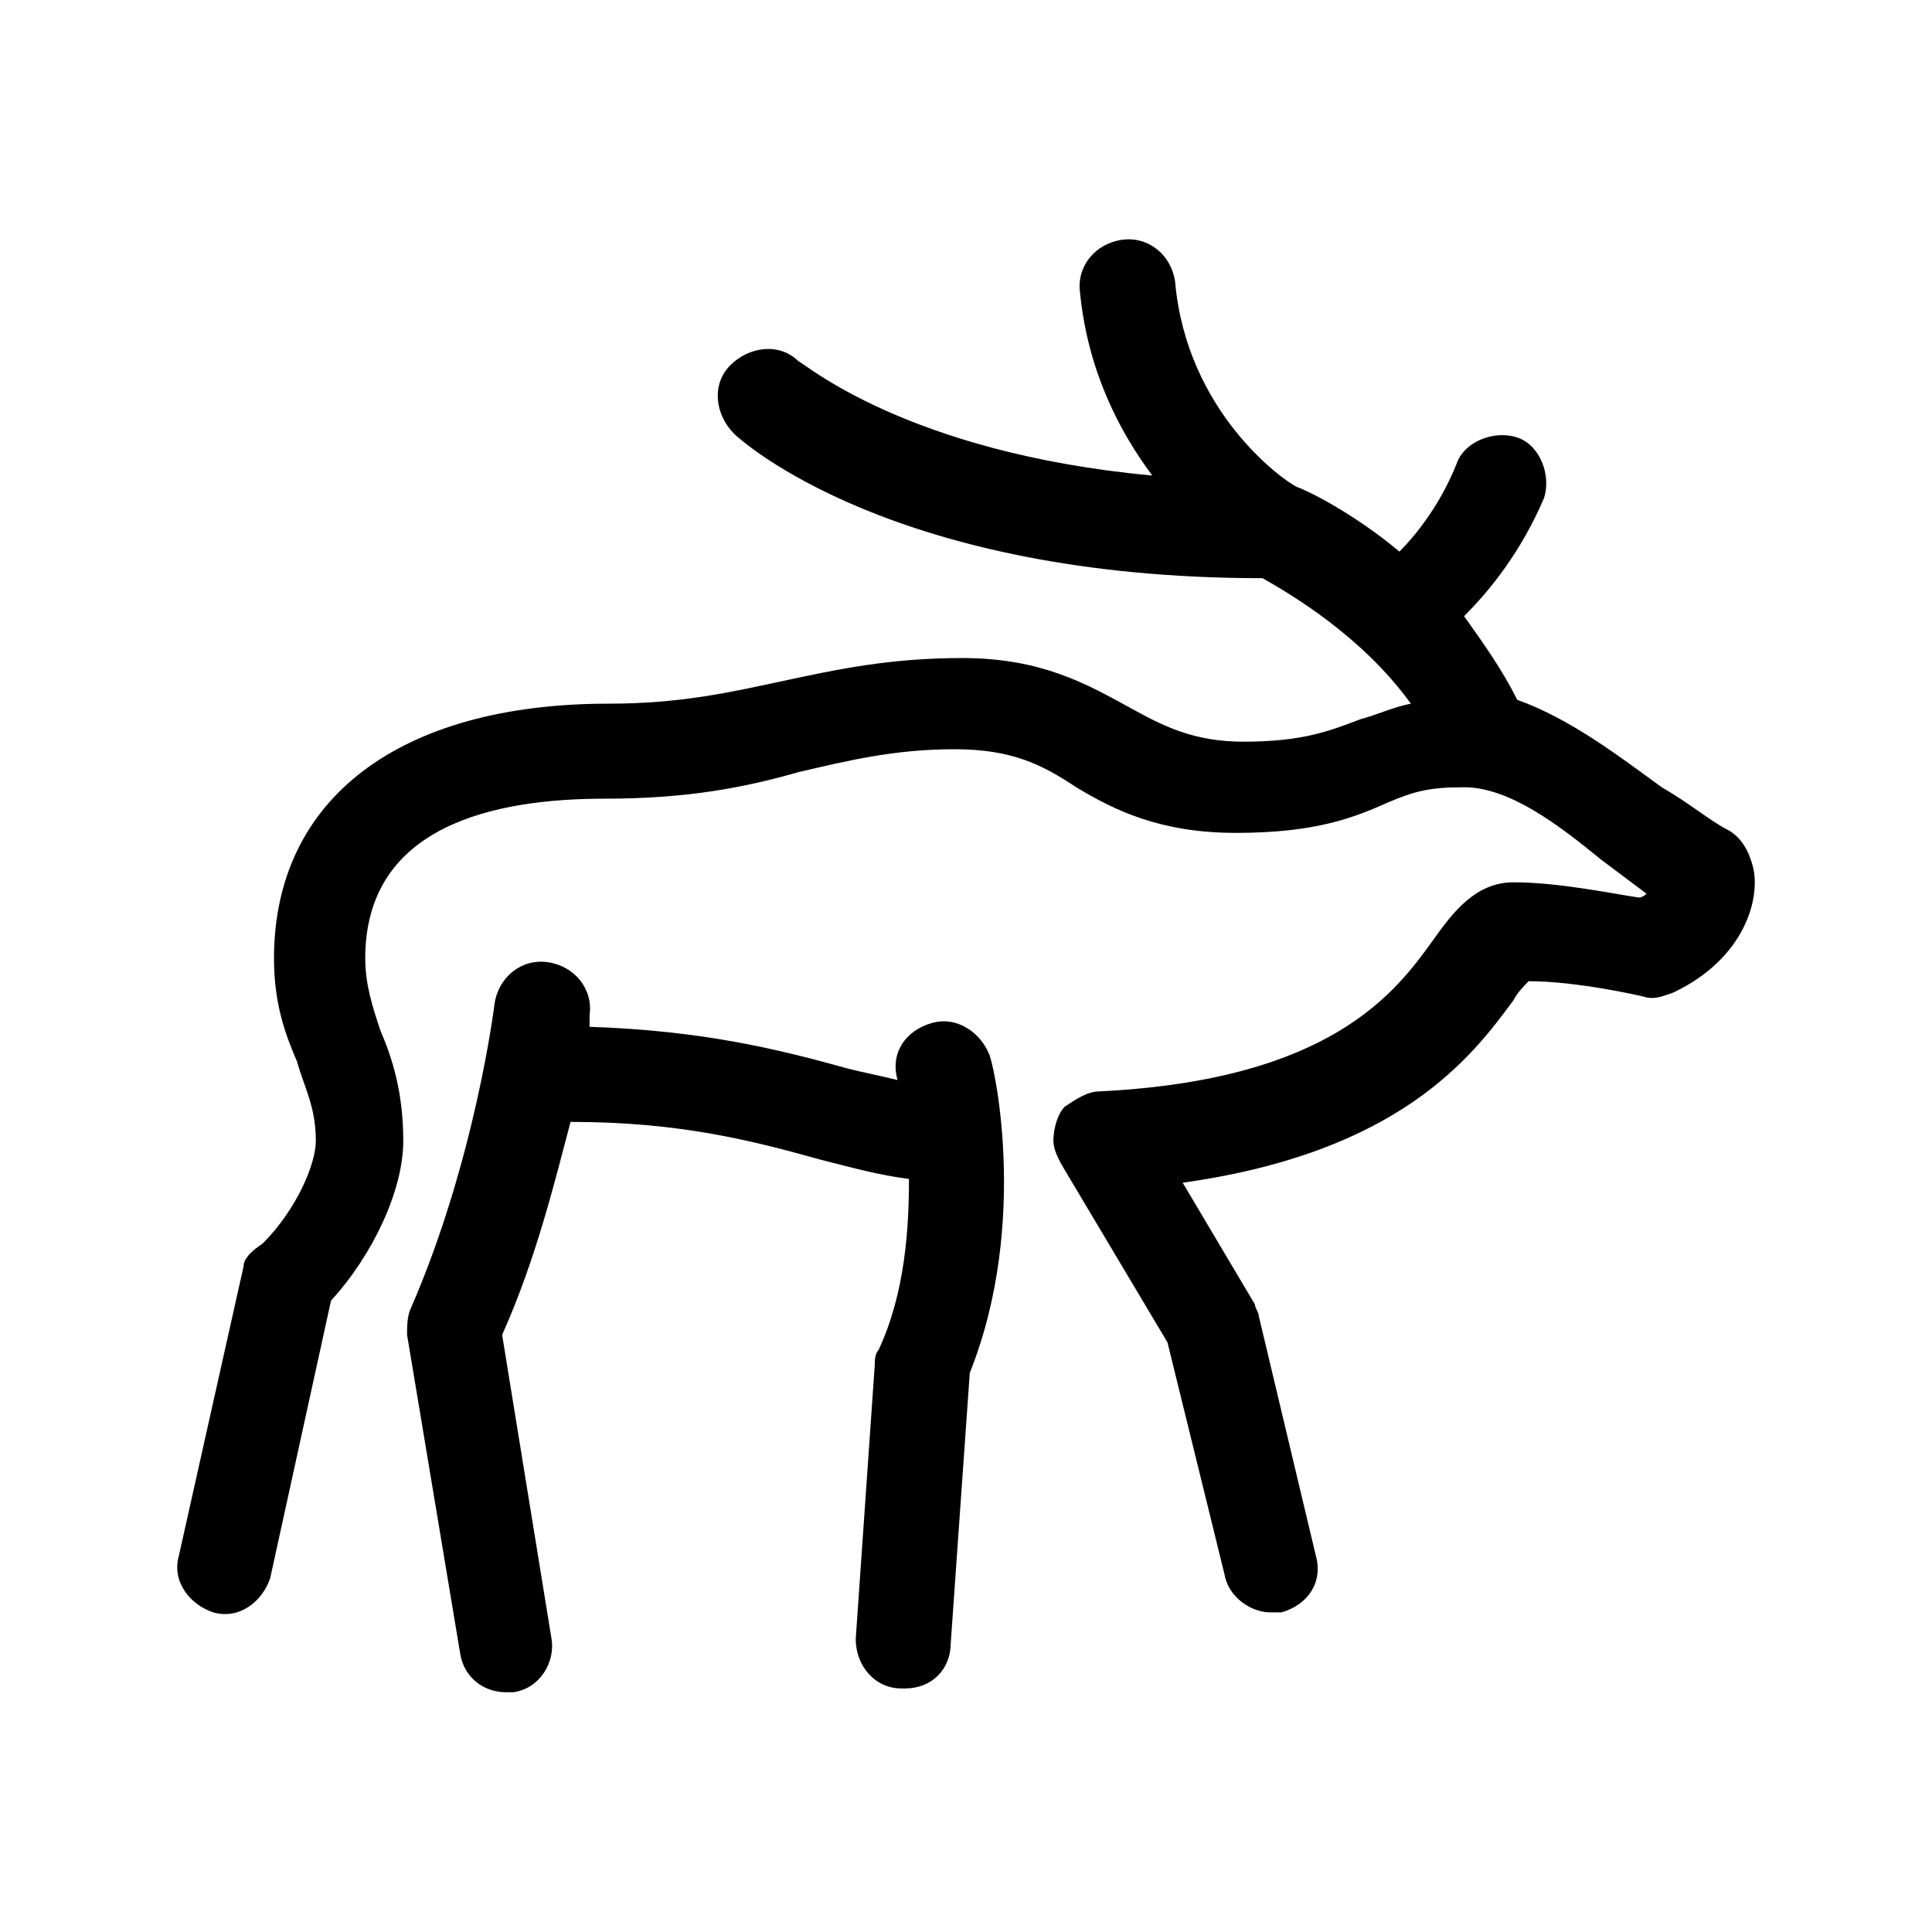 <?xml version="1.0" encoding="UTF-8"?>
<!-- Uploaded to: SVG Repo, www.svgrepo.com, Generator: SVG Repo Mixer Tools -->
<svg fill="#000000" width="800px" height="800px" version="1.1" viewBox="144 144 512 512" xmlns="http://www.w3.org/2000/svg">
 <g>
  <path d="m390.93 415.11c-7.055 2.016-11.082 8.062-9.07 15.113-4.031-1.008-9.07-2.016-13.098-3.023-18.137-5.039-38.289-10.078-68.52-11.082v-3.023c1.008-7.055-4.031-13.098-11.082-14.105-7.055-1.008-13.098 4.031-14.105 11.082 0 0-5.039 41.312-22.168 80.609-1.008 2.016-1.008 5.039-1.008 7.055l14.105 84.641c1.008 6.047 6.047 10.078 12.09 10.078h2.016c7.055-1.008 11.082-8.062 10.078-14.105l-13.098-80.609c9.07-20.152 14.105-41.312 18.137-56.426 29.223 0 48.367 5.039 66.504 10.078 8.062 2.016 15.113 4.031 23.176 5.039 0 13.098-1.008 30.23-8.062 45.344-1.008 1.008-1.008 3.023-1.008 4.031l-5.039 72.547c0 7.055 5.039 13.098 12.09 13.098h1.008c7.055 0 12.09-5.039 12.09-12.09l5.039-71.539c16.121-40.305 6.047-83.633 5.039-84.641-2.016-5.047-8.059-10.086-15.113-8.07z"/>
  <path d="m608.57 373.8c-1.008-4.031-3.023-8.062-7.055-10.078s-10.078-7.055-17.129-11.082c-11.082-8.062-24.184-18.137-38.289-23.176-4.031-8.062-9.07-15.113-14.105-22.168 7.055-7.055 15.113-17.129 21.16-31.234 2.016-6.047-1.008-14.105-7.055-16.121-6.047-2.016-14.105 1.008-16.121 7.055-4.031 10.078-10.078 18.137-15.113 23.176-12.09-10.078-24.184-16.121-27.207-17.129-4.031-2.016-29.223-20.152-32.242-54.41-1.008-7.055-7.055-12.09-14.105-11.082-7.055 1.008-12.09 7.055-11.082 14.105 2.016 20.152 10.078 36.273 19.145 48.367-65.496-6.047-92.699-30.23-93.707-30.23-5.039-5.039-13.098-4.031-18.137 1.008-5.039 5.039-4.031 13.098 1.008 18.137 2.016 2.016 42.32 38.289 140.06 38.289 7.055 4.031 26.199 15.113 39.297 33.25-5.039 1.008-9.07 3.023-13.098 4.031-8.062 3.023-15.113 6.047-31.234 6.047-13.098 0-21.16-4.031-30.23-9.07-11.082-6.047-23.176-13.098-44.336-13.098-19.145 0-33.25 3.023-47.359 6.047-14.105 3.023-27.207 6.047-46.352 6.047-55.418 0-88.672 25.191-88.672 67.512 0 12.09 3.023 20.152 6.047 27.207 2.016 7.055 5.039 12.09 5.039 21.16 0 6.047-5.039 18.137-14.105 27.207-3.027 2.004-5.043 4.019-5.043 6.035l-17.129 76.578c-2.016 7.055 3.023 13.098 9.07 15.113 7.055 2.016 13.098-3.023 15.113-9.07l16.121-73.555c11.082-12.09 19.145-29.223 19.145-42.32s-3.023-22.168-6.047-29.223c-2.016-6.047-4.031-12.09-4.031-19.145 0-35.266 34.258-42.32 63.48-42.32 22.168 0 37.281-3.023 51.387-7.055 13.098-3.023 25.191-6.047 41.312-6.047 15.113 0 23.176 4.031 32.242 10.078 10.078 6.047 22.168 12.09 42.32 12.09 21.16 0 31.234-4.031 40.305-8.062 7.055-3.023 11.082-4.031 20.152-4.031 12.09 0 25.191 10.078 36.273 19.145 4.031 3.023 8.062 6.047 12.09 9.07 0 0-1.008 1.008-2.016 1.008-7.055-1.008-21.16-4.031-33.25-4.031-10.078 0-16.121 8.062-21.16 15.113-10.078 14.105-27.207 37.281-88.672 40.305-3.023 0-6.047 2.016-9.07 4.031-2.016 2.016-3.023 6.047-3.023 9.07 0 2.016 1.008 4.031 2.016 6.047l28.215 47.359 15.113 61.465c1.008 6.047 7.055 10.078 12.09 10.078h3.023c7.055-2.016 11.082-8.062 9.07-15.113l-15.113-63.48c0-1.008-1.008-2.016-1.008-3.023l-19.145-32.242c57.434-8.062 76.578-33.25 87.664-48.367 1.008-2.016 3.023-4.031 4.031-5.039 13.098 0 30.23 4.031 30.23 4.031 3.023 1.008 5.039 0 8.062-1.008 19.145-9.066 23.176-25.188 21.16-33.25z"/>
 </g>
</svg>